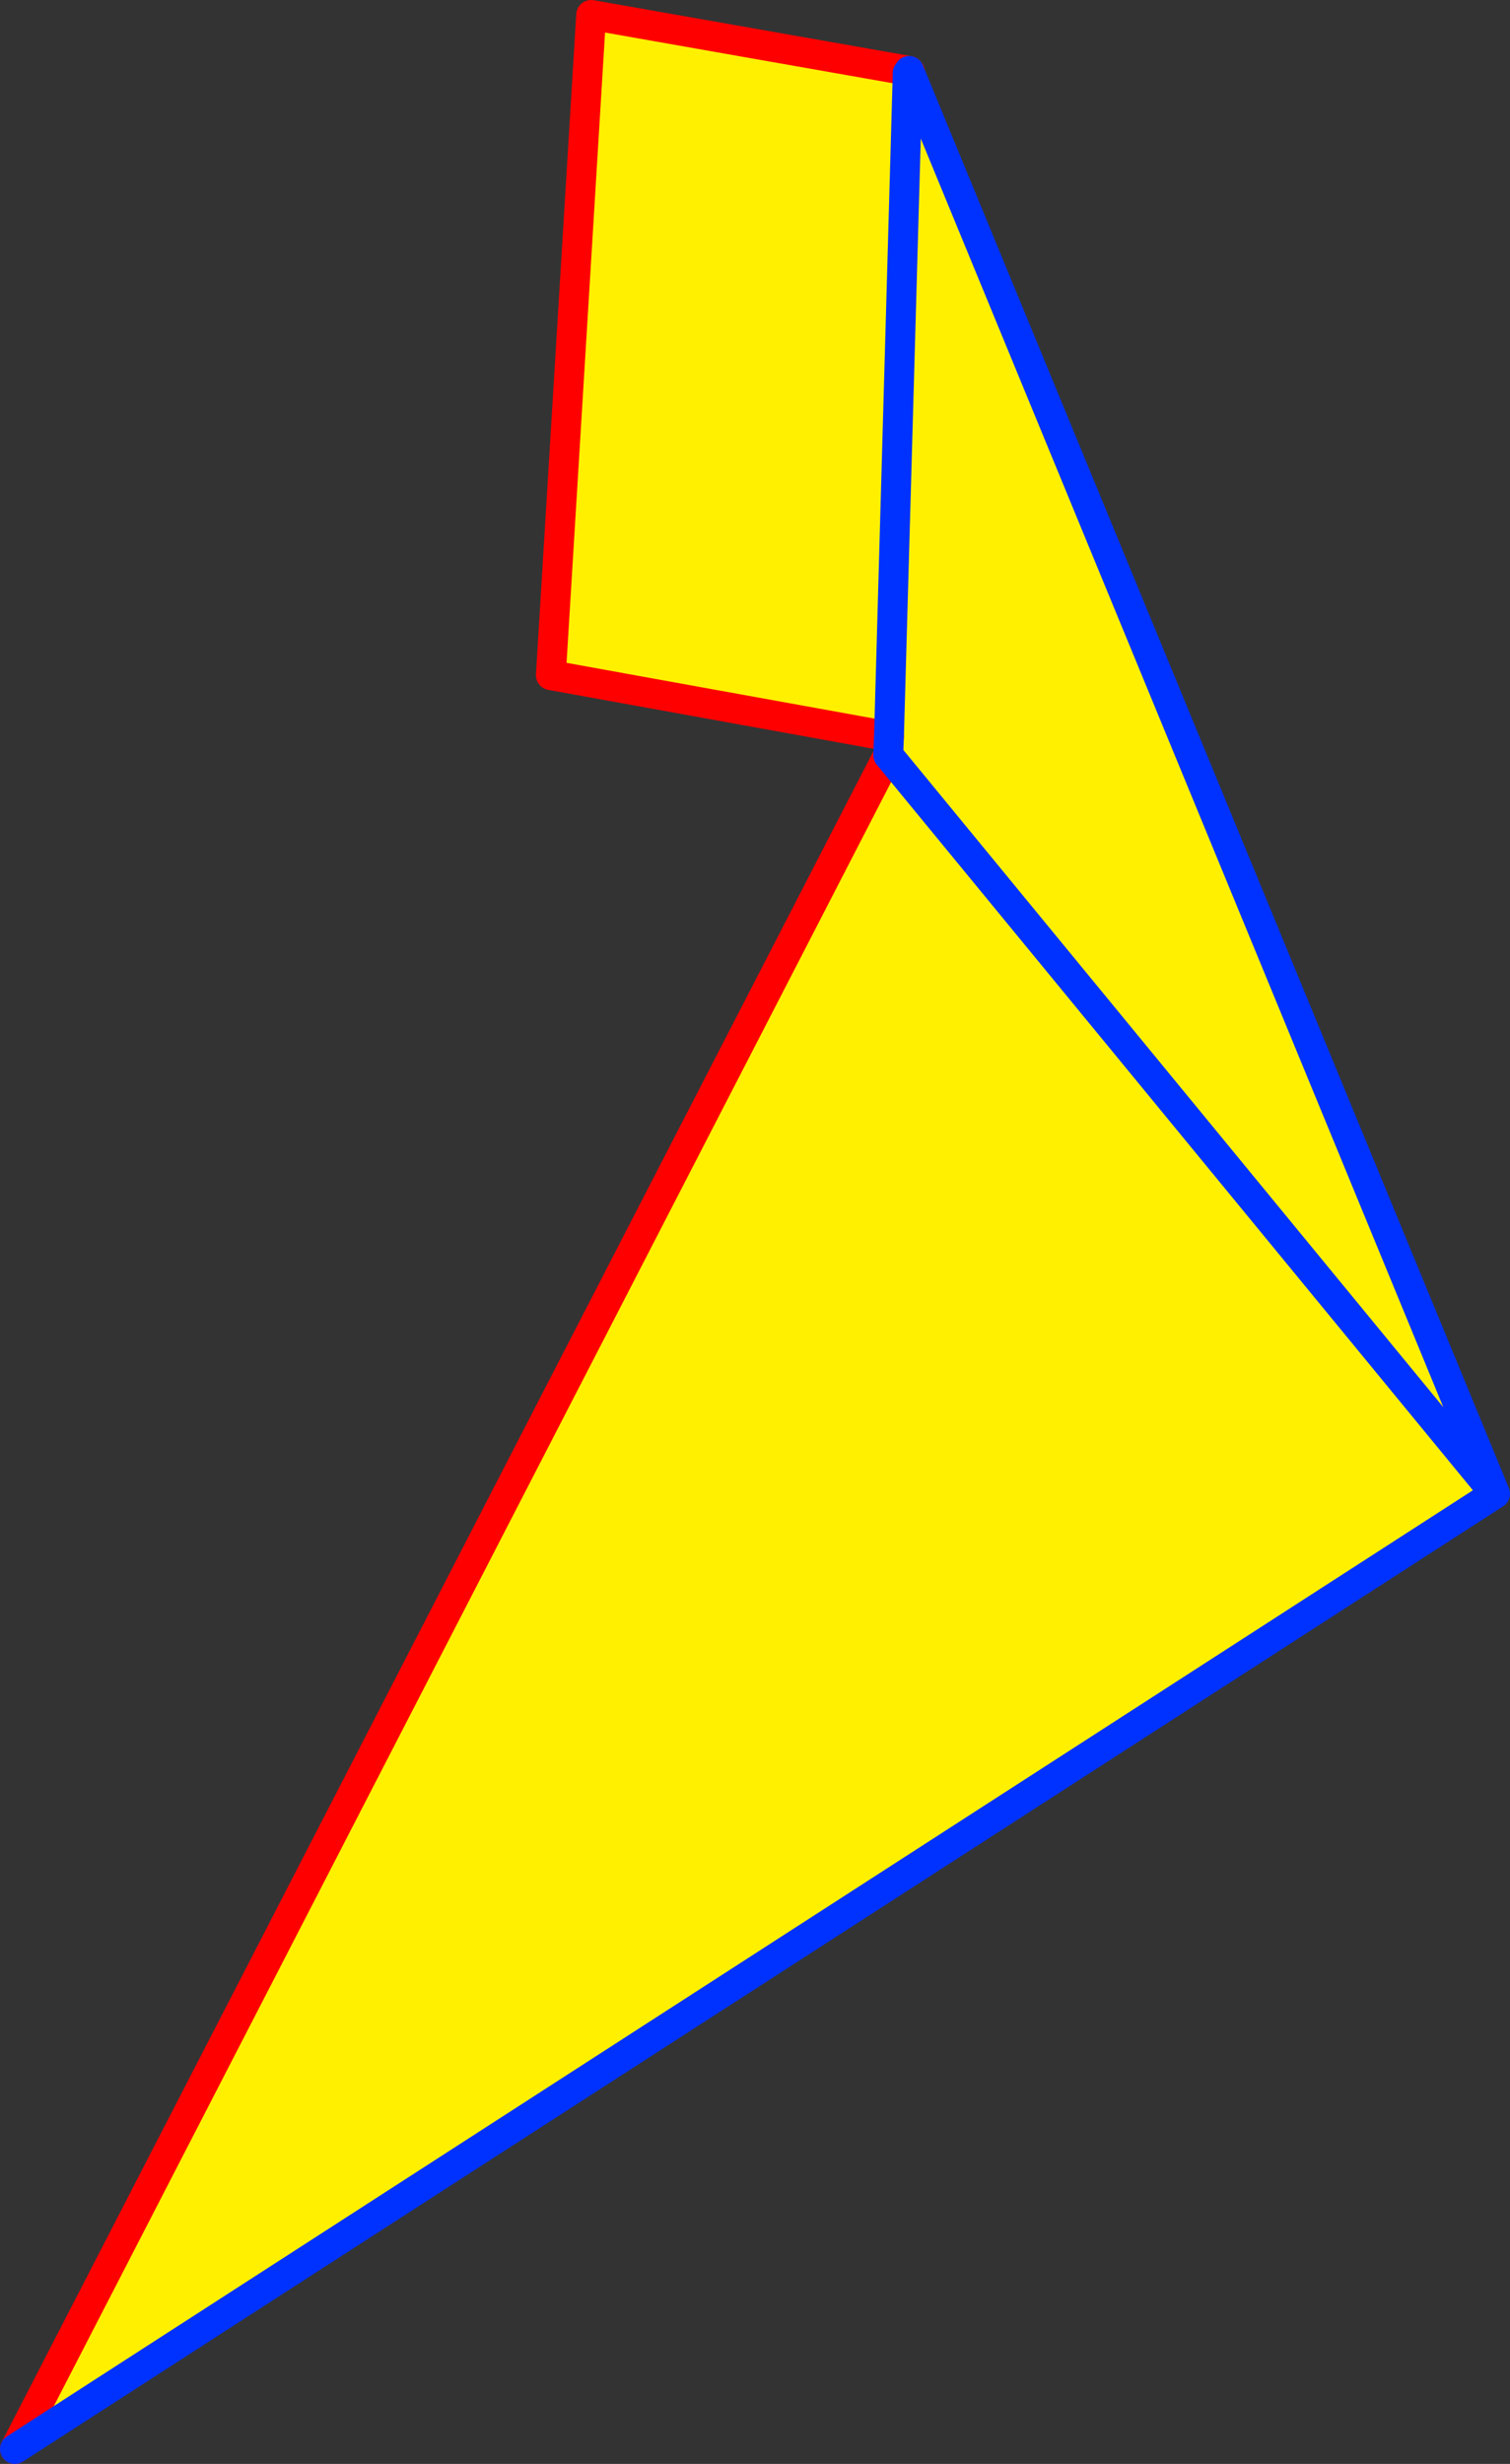 <?xml version="1.0" encoding="UTF-8" standalone="no"?>
<svg xmlns:xlink="http://www.w3.org/1999/xlink" height="164.95px" width="101.15px" xmlns="http://www.w3.org/2000/svg">
  <rect width="100%" height="100%" fill="#333333" stroke="none"/>
  <g transform="matrix(1.0, 0.0, 0.0, 1.0, -371.95, -239.1)">
    <path d="M432.75 244.1 L432.95 244.1 472.1 339.1 431.45 289.65 472.1 339.1 372.95 403.05 431.45 289.65 431.5 288.4 408.85 284.3 411.55 240.1 432.85 243.85 432.8 243.95 432.75 244.0 432.75 244.1 431.5 288.4 432.75 244.1" fill="#fff000" fill-rule="evenodd" stroke="none"/>
    <path d="M432.95 244.1 L432.9 243.9 432.85 243.85 411.55 240.1 408.85 284.3 431.5 288.4 M431.45 289.65 L372.95 403.05" fill="none" stroke="#ff0000" stroke-linecap="round" stroke-linejoin="round" stroke-width="2.0"/>
    <path d="M432.85 243.85 L432.8 243.95 432.75 244.0 432.75 244.1 431.5 288.4 431.45 289.65 472.1 339.1 432.95 244.1 M372.95 403.05 L472.1 339.1" fill="none" stroke="#0032ff" stroke-linecap="round" stroke-linejoin="round" stroke-width="2.0"/>
  </g>
</svg>
